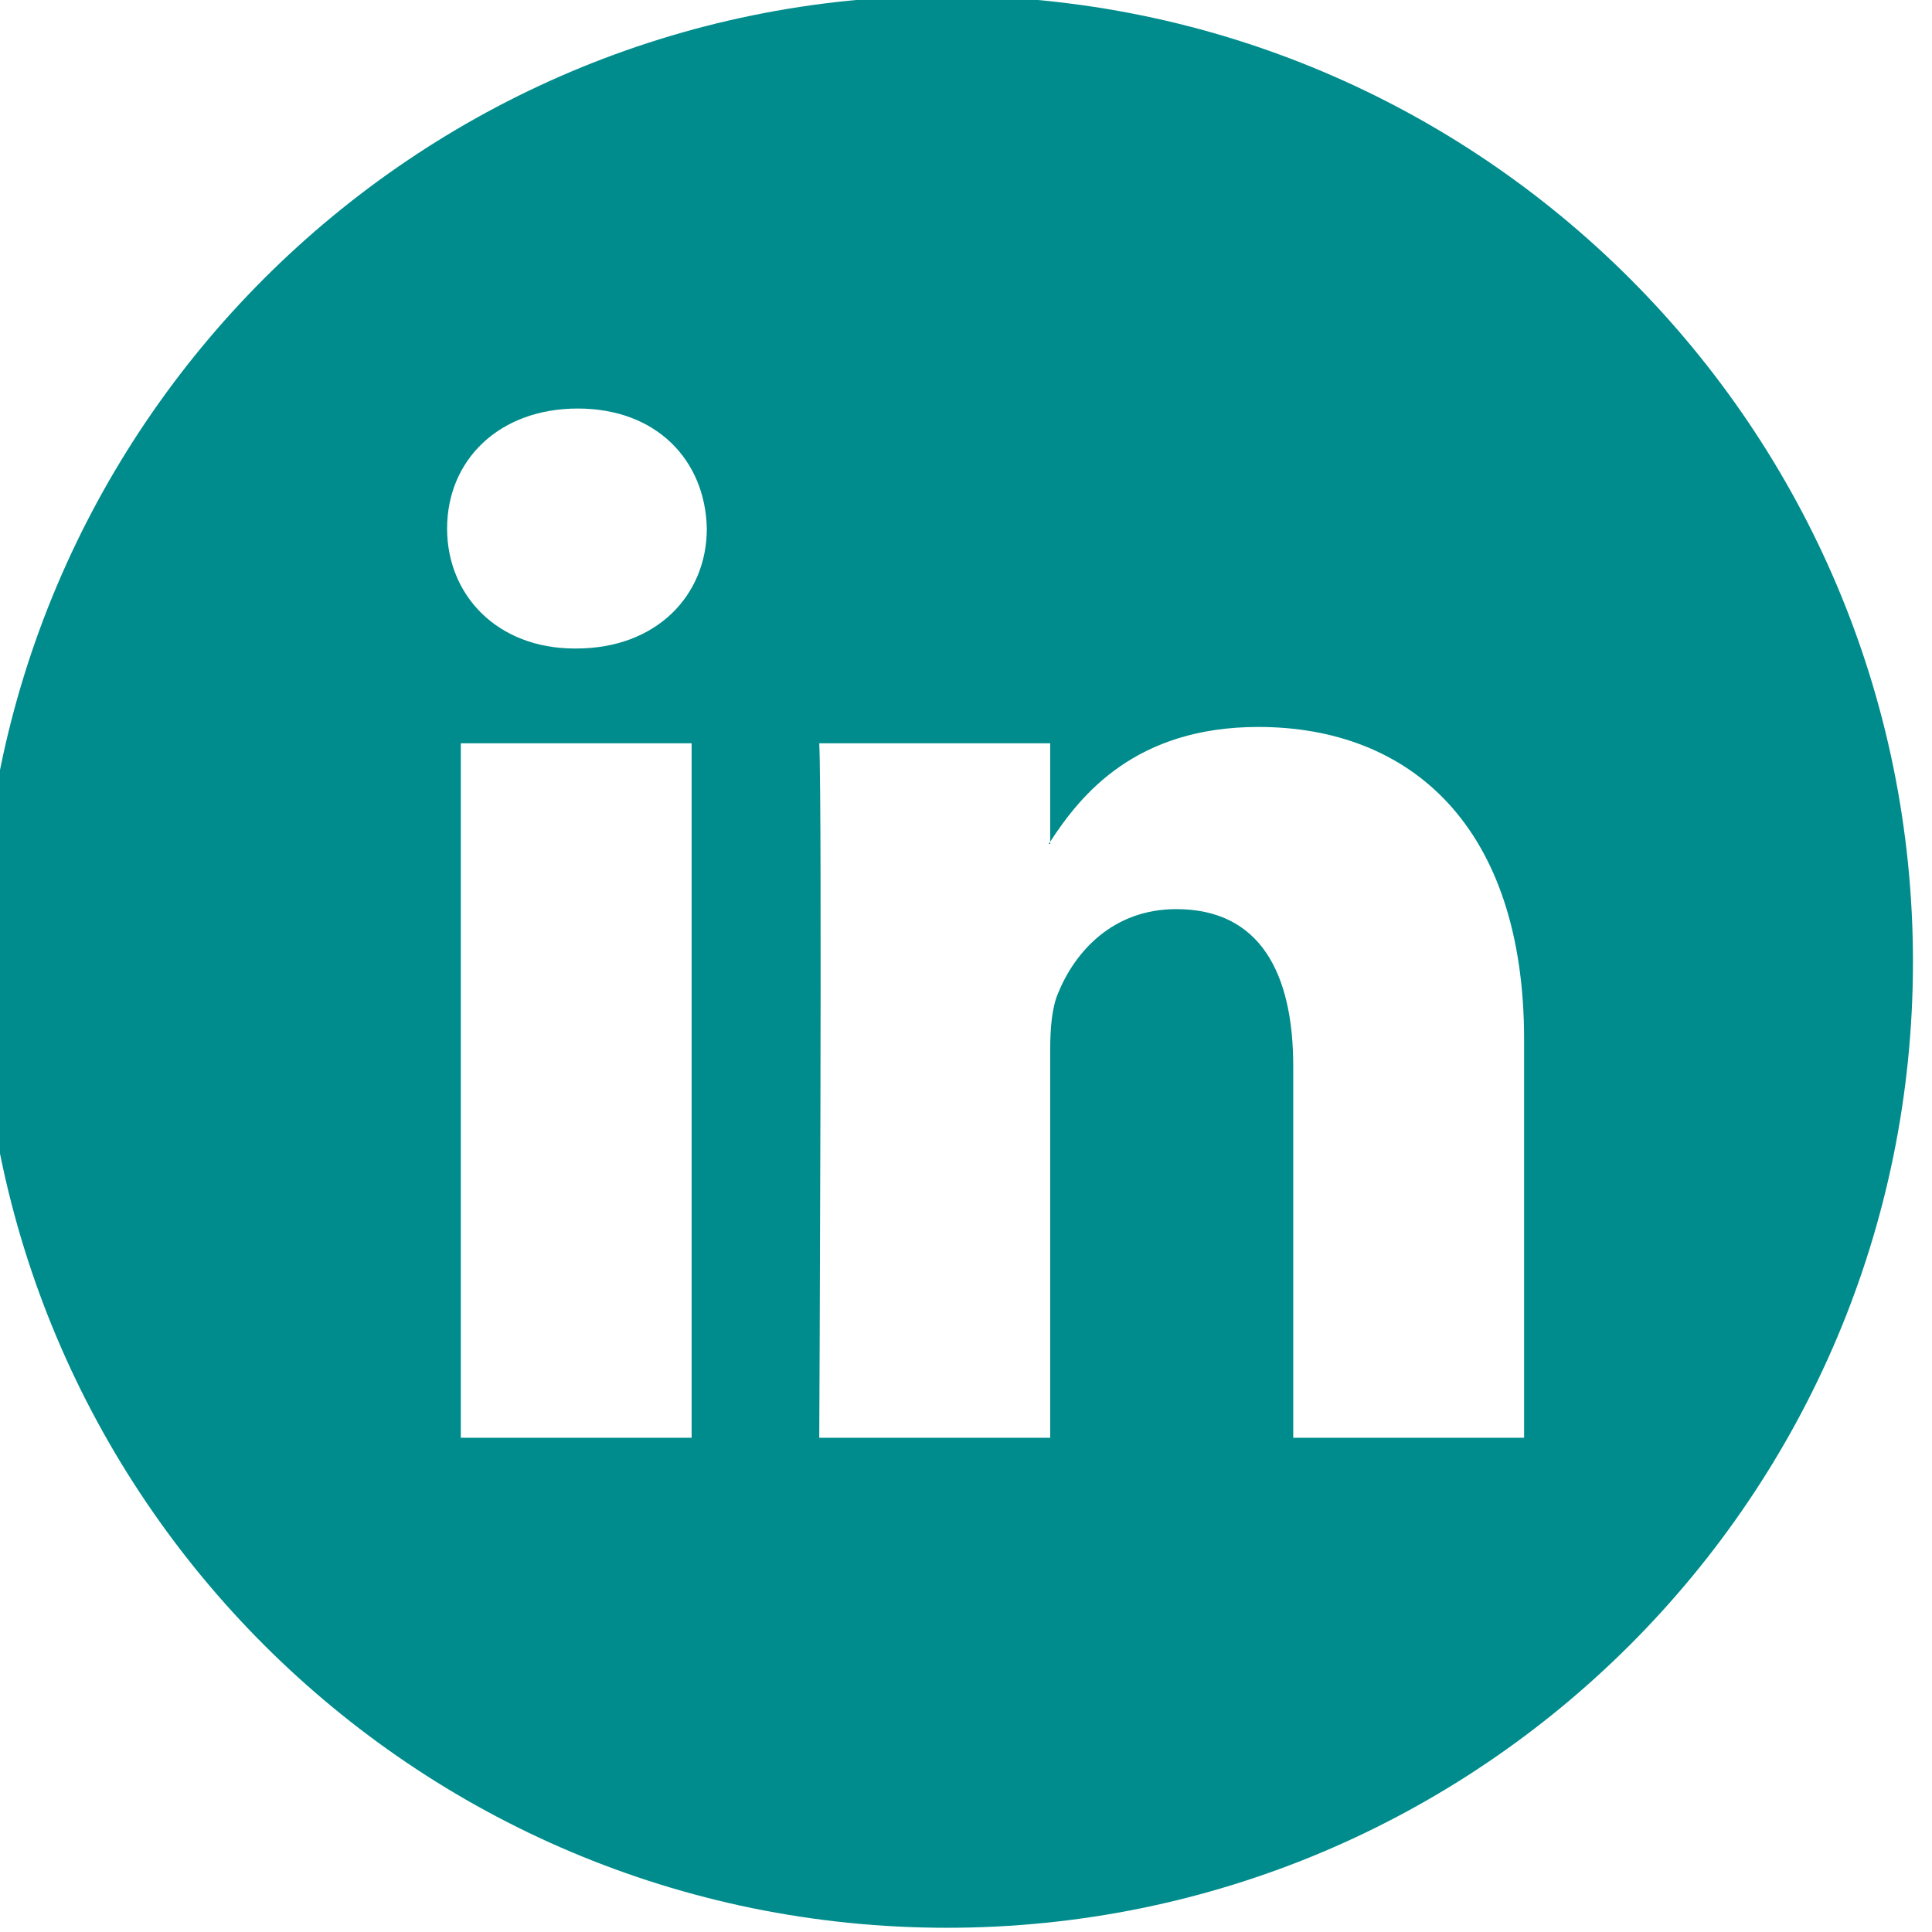 <?xml version="1.0" standalone="no"?>
<!-- Generator: Adobe Fireworks 10, Export SVG Extension by Aaron Beall (http://fireworks.abeall.com) . Version: 0.6.1  -->
<!DOCTYPE svg PUBLIC "-//W3C//DTD SVG 1.1//EN" "http://www.w3.org/Graphics/SVG/1.1/DTD/svg11.dtd">
<svg id="Untitled-Page%201" viewBox="0 0 48 48" style="background-color:#ffffff00" version="1.1"
	xmlns="http://www.w3.org/2000/svg" xmlns:xlink="http://www.w3.org/1999/xlink" xml:space="preserve"
	x="0px" y="0px" width="48px" height="48px"
>
	<g id="Layer%201">
		<path d="M 37.866 25.825 L 37.866 35.721 L 32.13 35.721 L 32.13 26.49 C 32.13 24.17 31.302 22.587 29.224 22.587 C 27.64 22.587 26.699 23.655 26.283 24.687 C 26.13 25.054 26.092 25.566 26.092 26.084 L 26.092 35.721 L 20.354 35.721 C 20.354 35.721 20.431 20.084 20.354 18.466 L 26.092 18.466 L 26.092 20.912 L 26.055 20.968 L 26.092 20.968 L 26.092 20.912 C 26.855 19.738 28.215 18.061 31.263 18.061 C 35.038 18.061 37.866 20.528 37.866 25.825 ZM 14.355 10.15 C 16.316 10.15 17.523 11.438 17.561 13.131 C 17.561 14.787 16.316 16.112 14.315 16.112 L 14.279 16.112 C 12.353 16.112 11.108 14.787 11.108 13.131 C 11.108 11.438 12.391 10.15 14.355 10.15 ZM 11.449 35.721 L 11.449 18.466 L 17.183 18.466 L 17.183 35.721 L 11.449 35.721 ZM 47.527 23.895 C 47.527 10.641 36.782 -0.105 23.527 -0.105 C 10.273 -0.105 -0.473 10.641 -0.473 23.895 C -0.473 37.149 10.273 47.895 23.527 47.895 C 36.782 47.895 47.527 37.149 47.527 23.895 Z" fill="#008c8c"/>
	</g>
</svg>